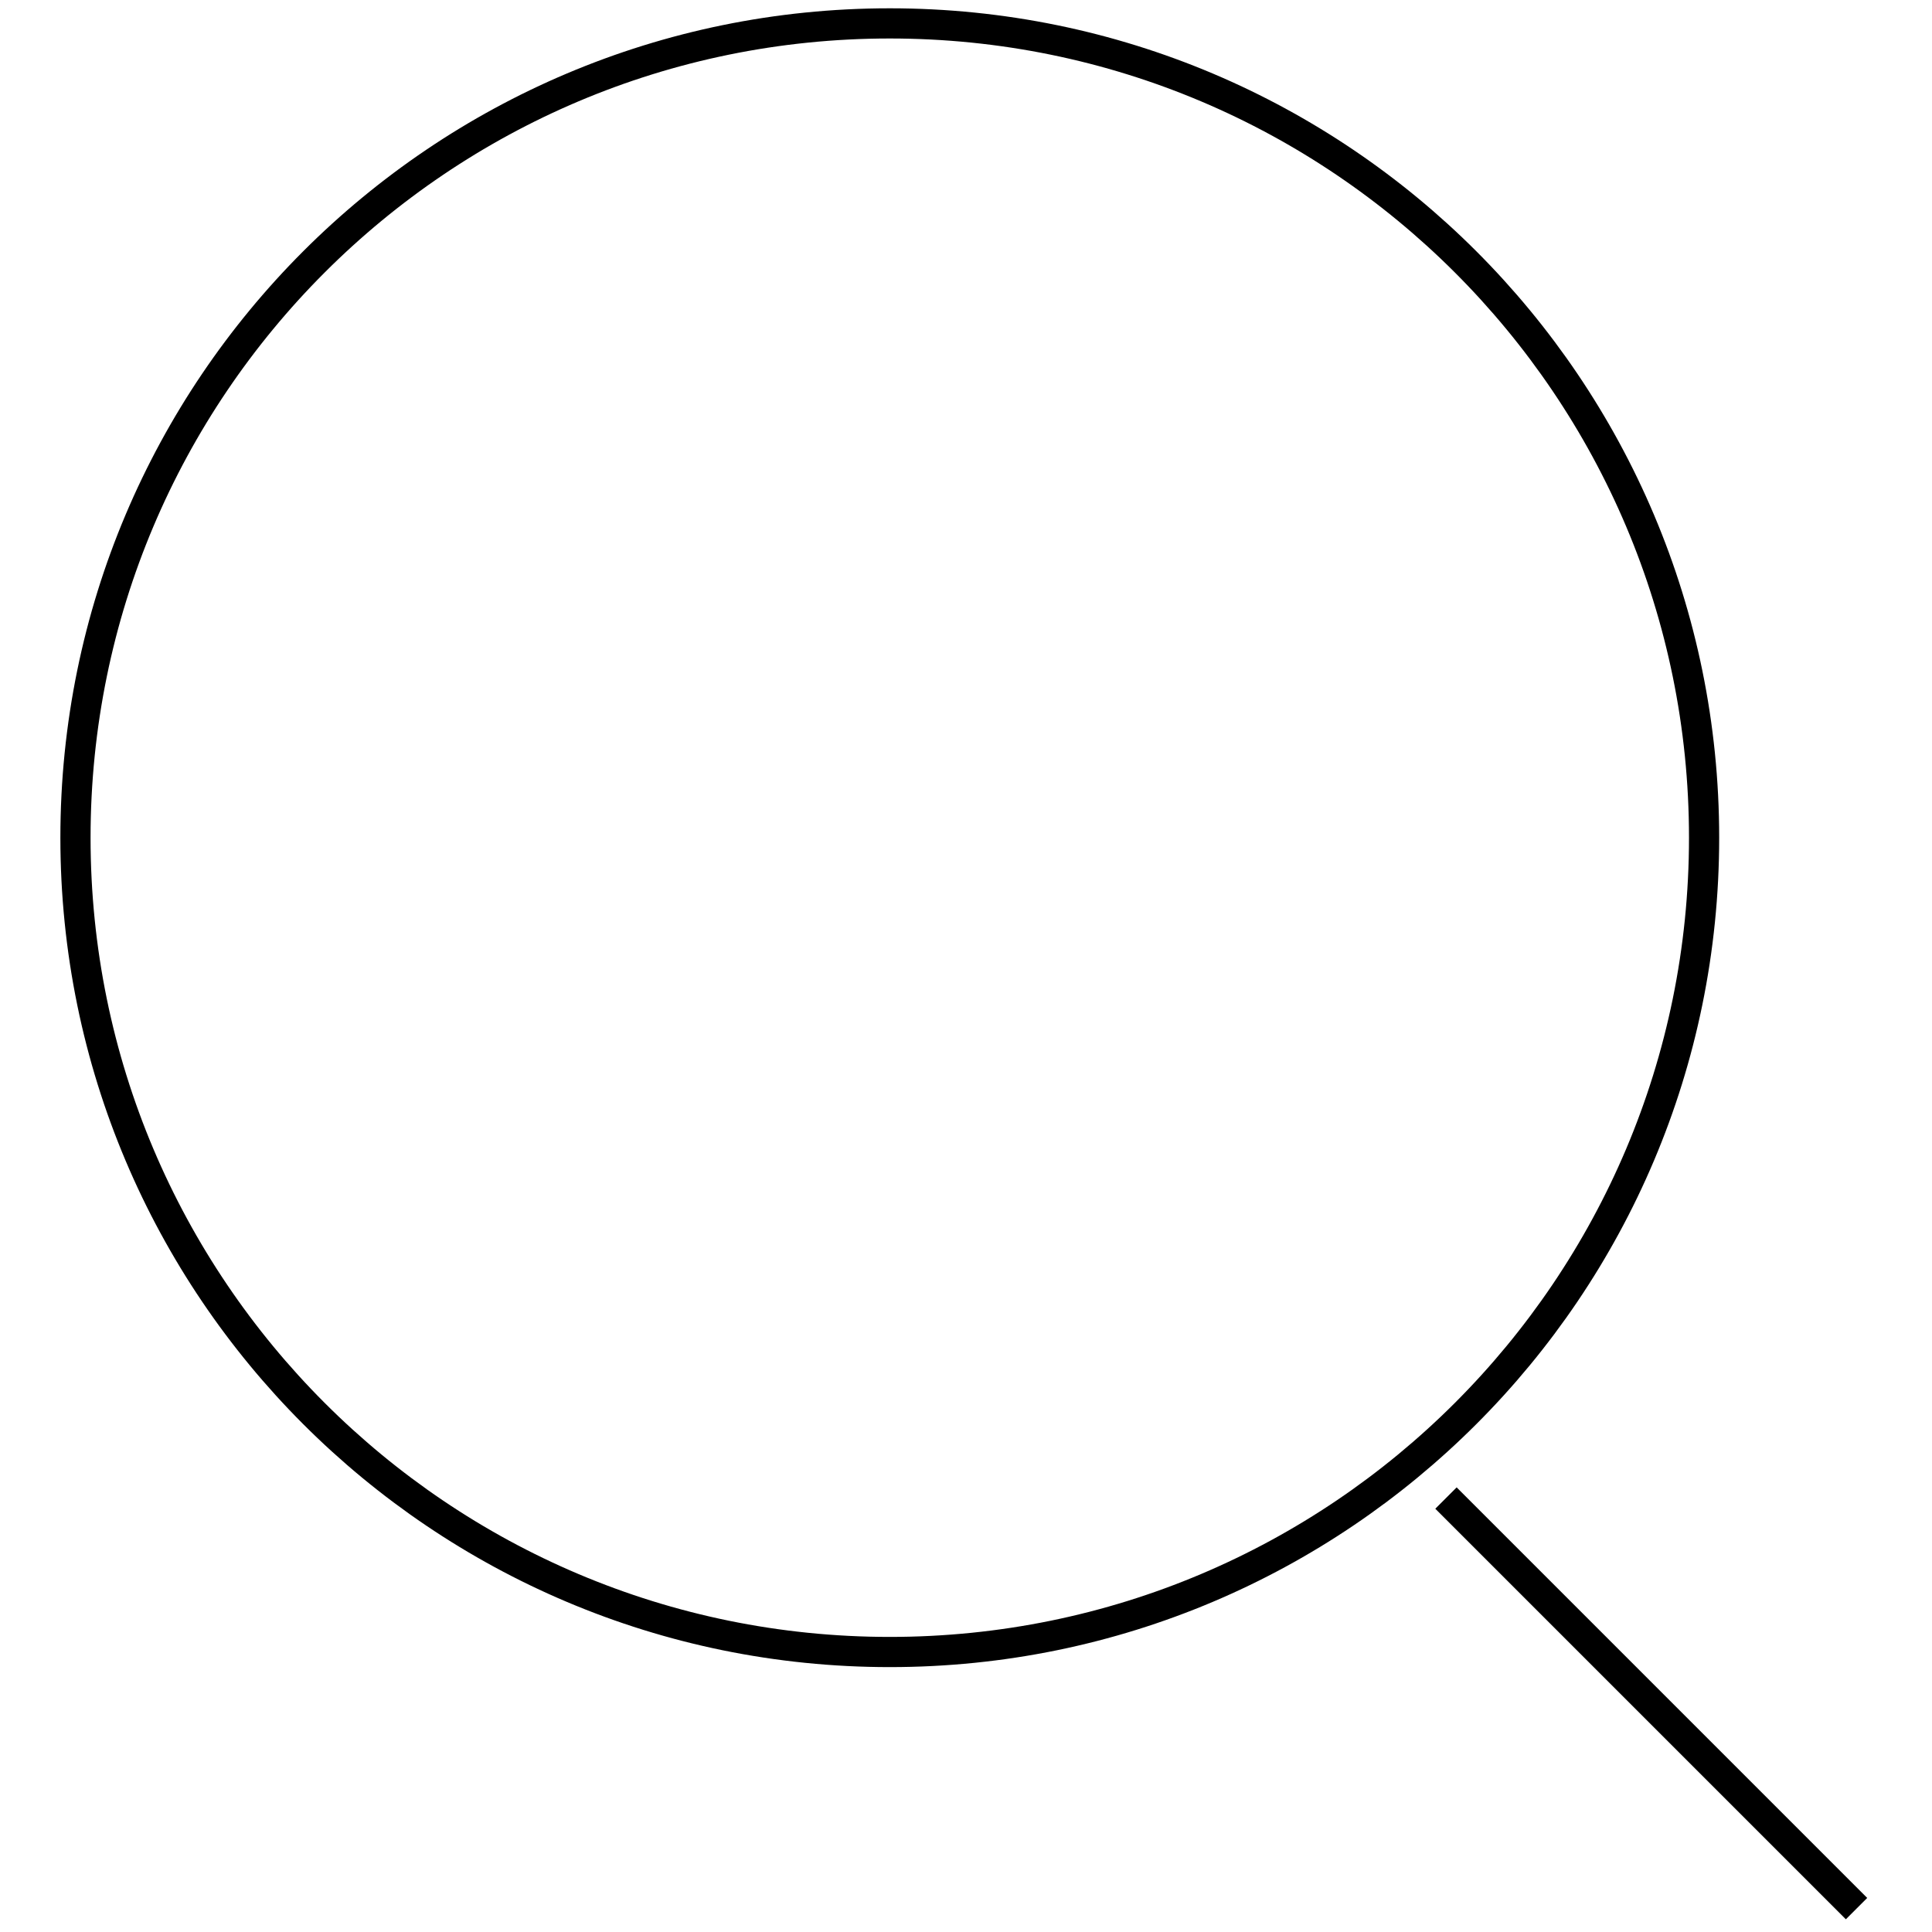 <?xml version="1.0" encoding="utf-8"?>
<!-- Svg Vector Icons : http://www.onlinewebfonts.com/icon -->
<!DOCTYPE svg PUBLIC "-//W3C//DTD SVG 1.1//EN" "http://www.w3.org/Graphics/SVG/1.1/DTD/svg11.dtd">
<svg version="1.1" xmlns="http://www.w3.org/2000/svg" xmlns:xlink="http://www.w3.org/1999/xlink" x="0px" y="0px" viewBox="0 0 256 256" enable-background="new 0 0 256 256" xml:space="preserve">
<g><g><path stroke-width="4" fill-opacity="0" stroke="#000000"  d="M10,111c0,59.6,48.3,107.9,107.9,107.9c59.6,0,107.9-48.3,107.9-107.9c0-59.6-48.3-107.9-107.9-107.9C58.3,3.1,10,51.4,10,111z"/><path stroke-width="4" fill-opacity="0" stroke="#000000"  d="M191.6,198.5l54.4,54.4L191.6,198.5z"/></g></g>
</svg>